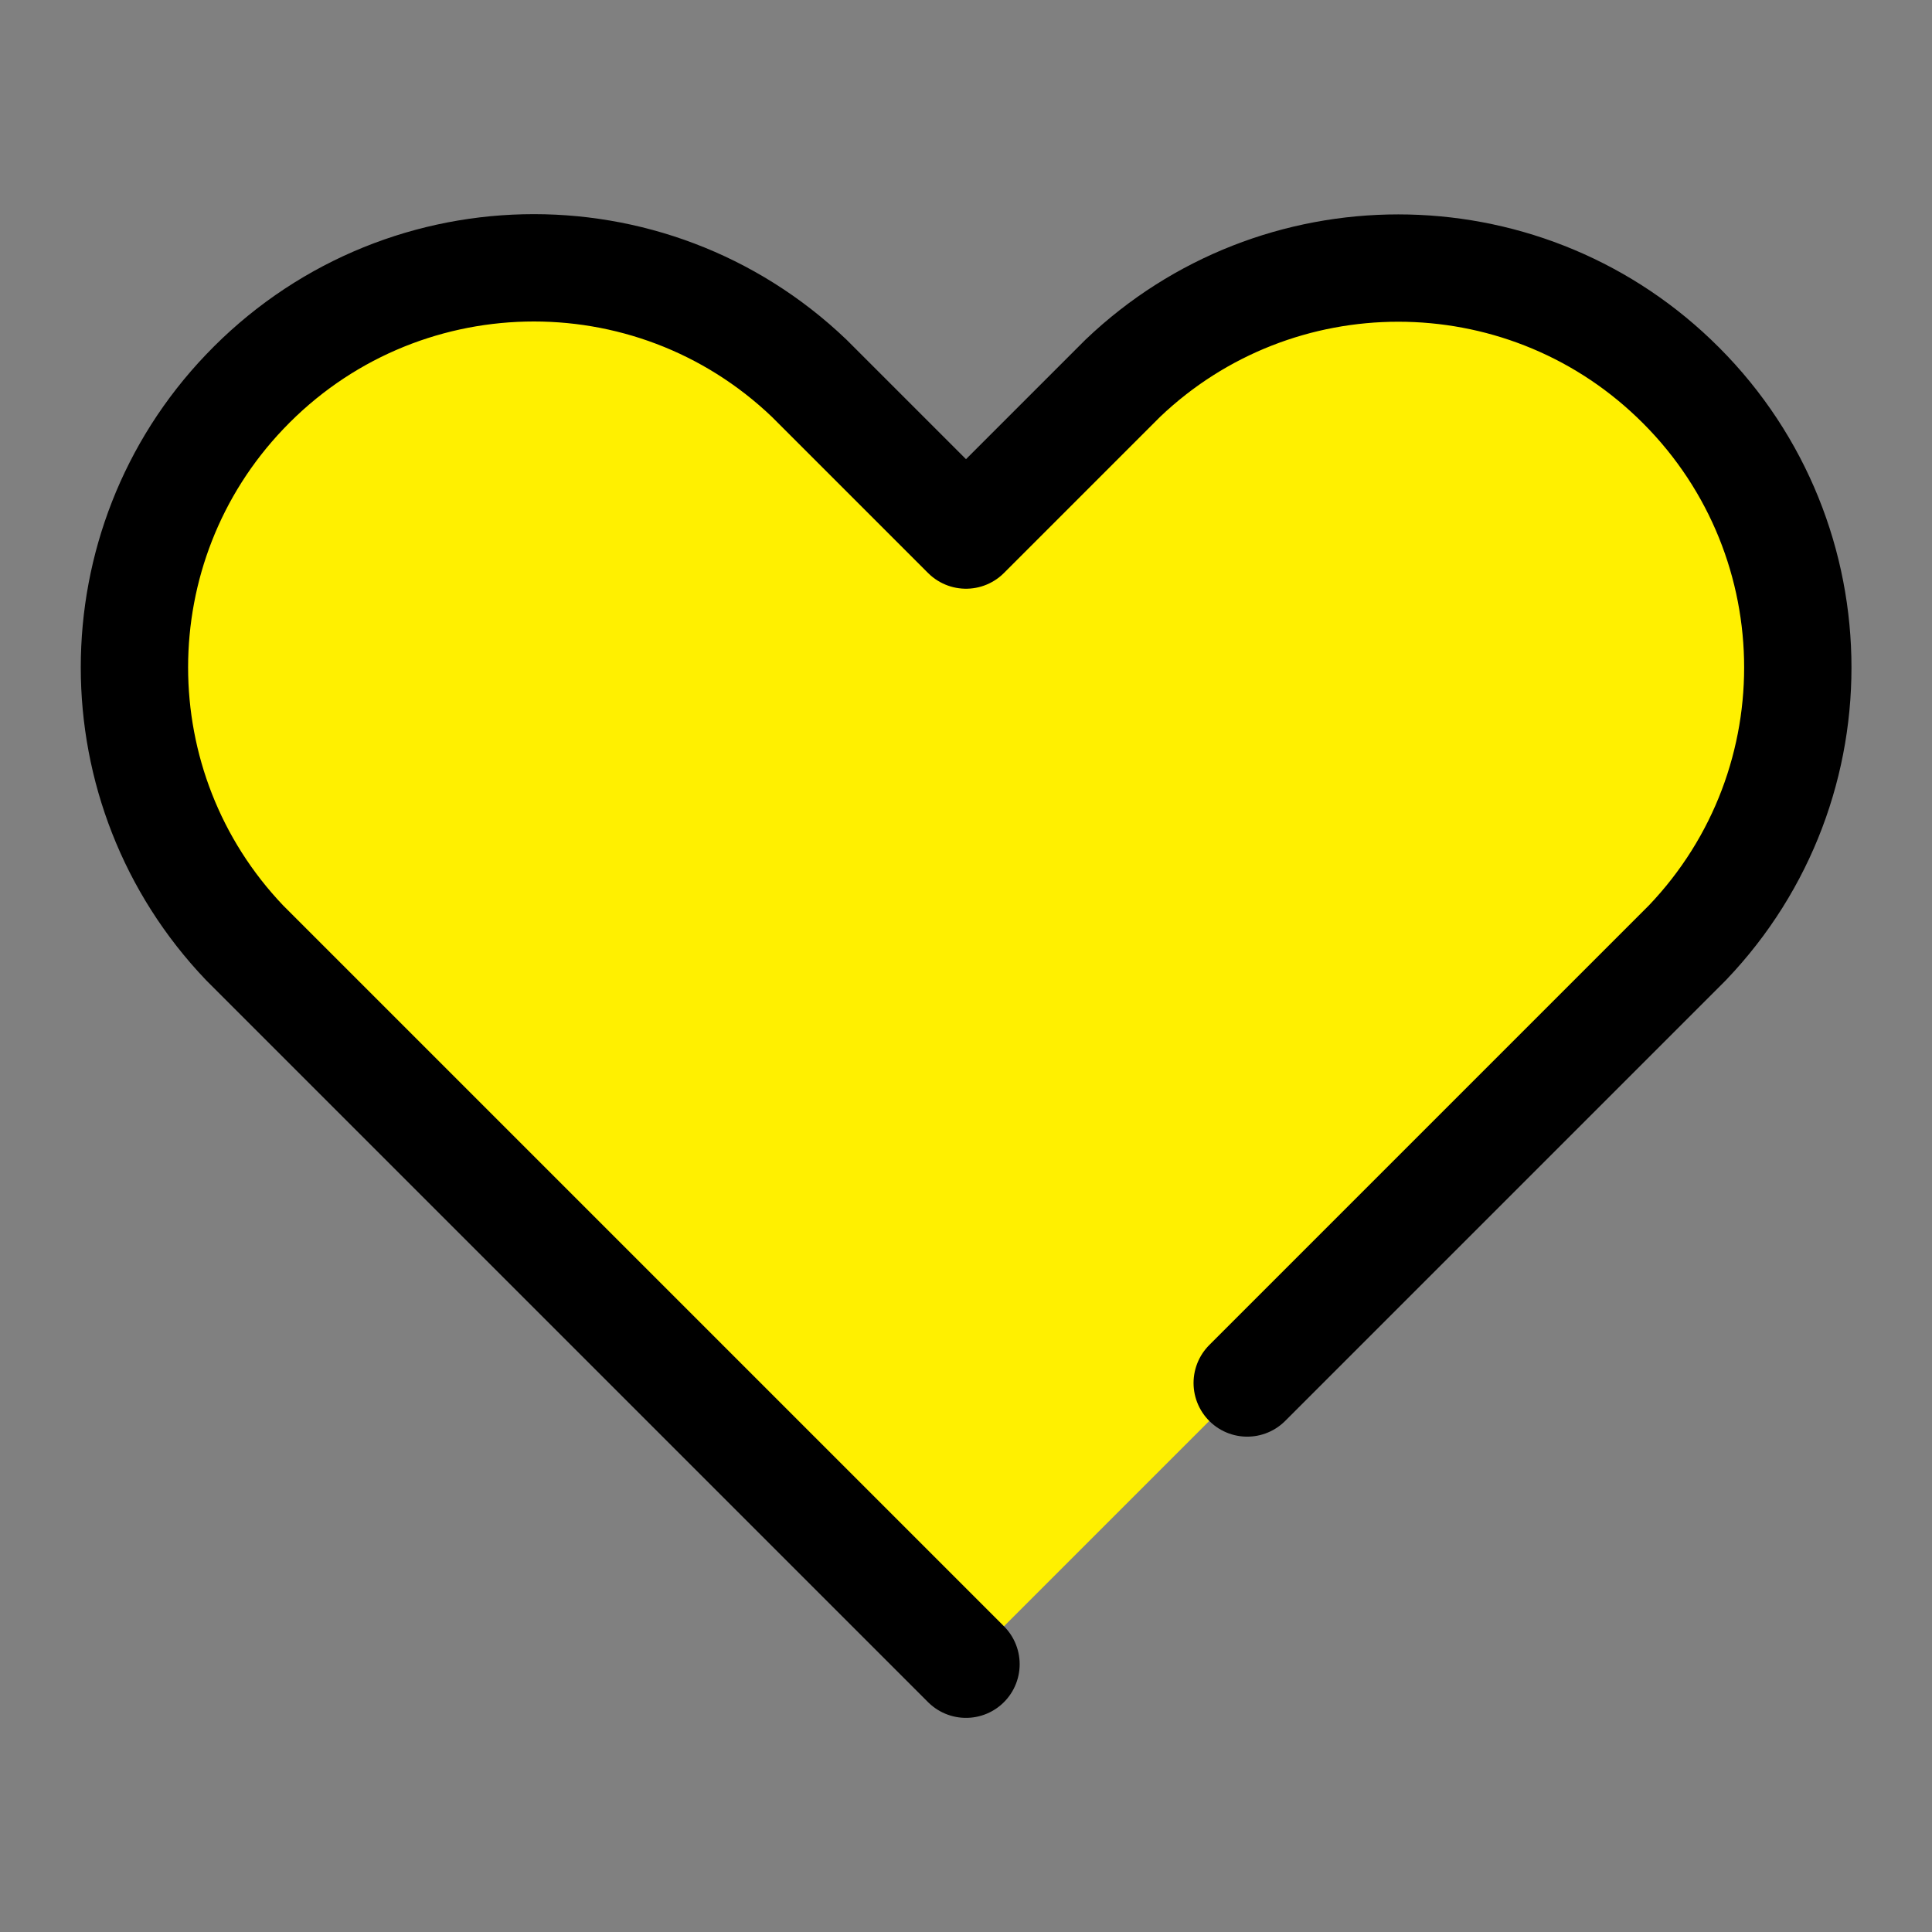 <svg width="36" height="36" viewBox="0 0 36 36" fill="none" xmlns="http://www.w3.org/2000/svg">
<rect x="0" y="0" width="36" height="36" fill="#808080" stroke="none"/>
<path d="M23.24 25.77L28.52 20.49L31.44 17.57C34.28 14.6 34.17 9.89 31.19 7.05C28.32 4.31 23.79 4.31 20.92 7.05L18 9.97L15.08 7.05C12.11 4.21 7.4 4.32 4.56 7.3C1.82 10.17 1.82 14.7 4.56 17.57L18 31.01" fill="#FFF000"/>
<path d="M23.24 25.77L28.52 20.49L31.44 17.57C34.28 14.6 34.17 9.89 31.19 7.05C28.32 4.31 23.79 4.31 20.92 7.05L18 9.97L15.08 7.05C12.11 4.21 7.4 4.32 4.56 7.3C1.82 10.17 1.82 14.7 4.56 17.57L18 31.01" stroke="black" stroke-width="2" stroke-linecap="round" stroke-linejoin="round"/>
</svg>
